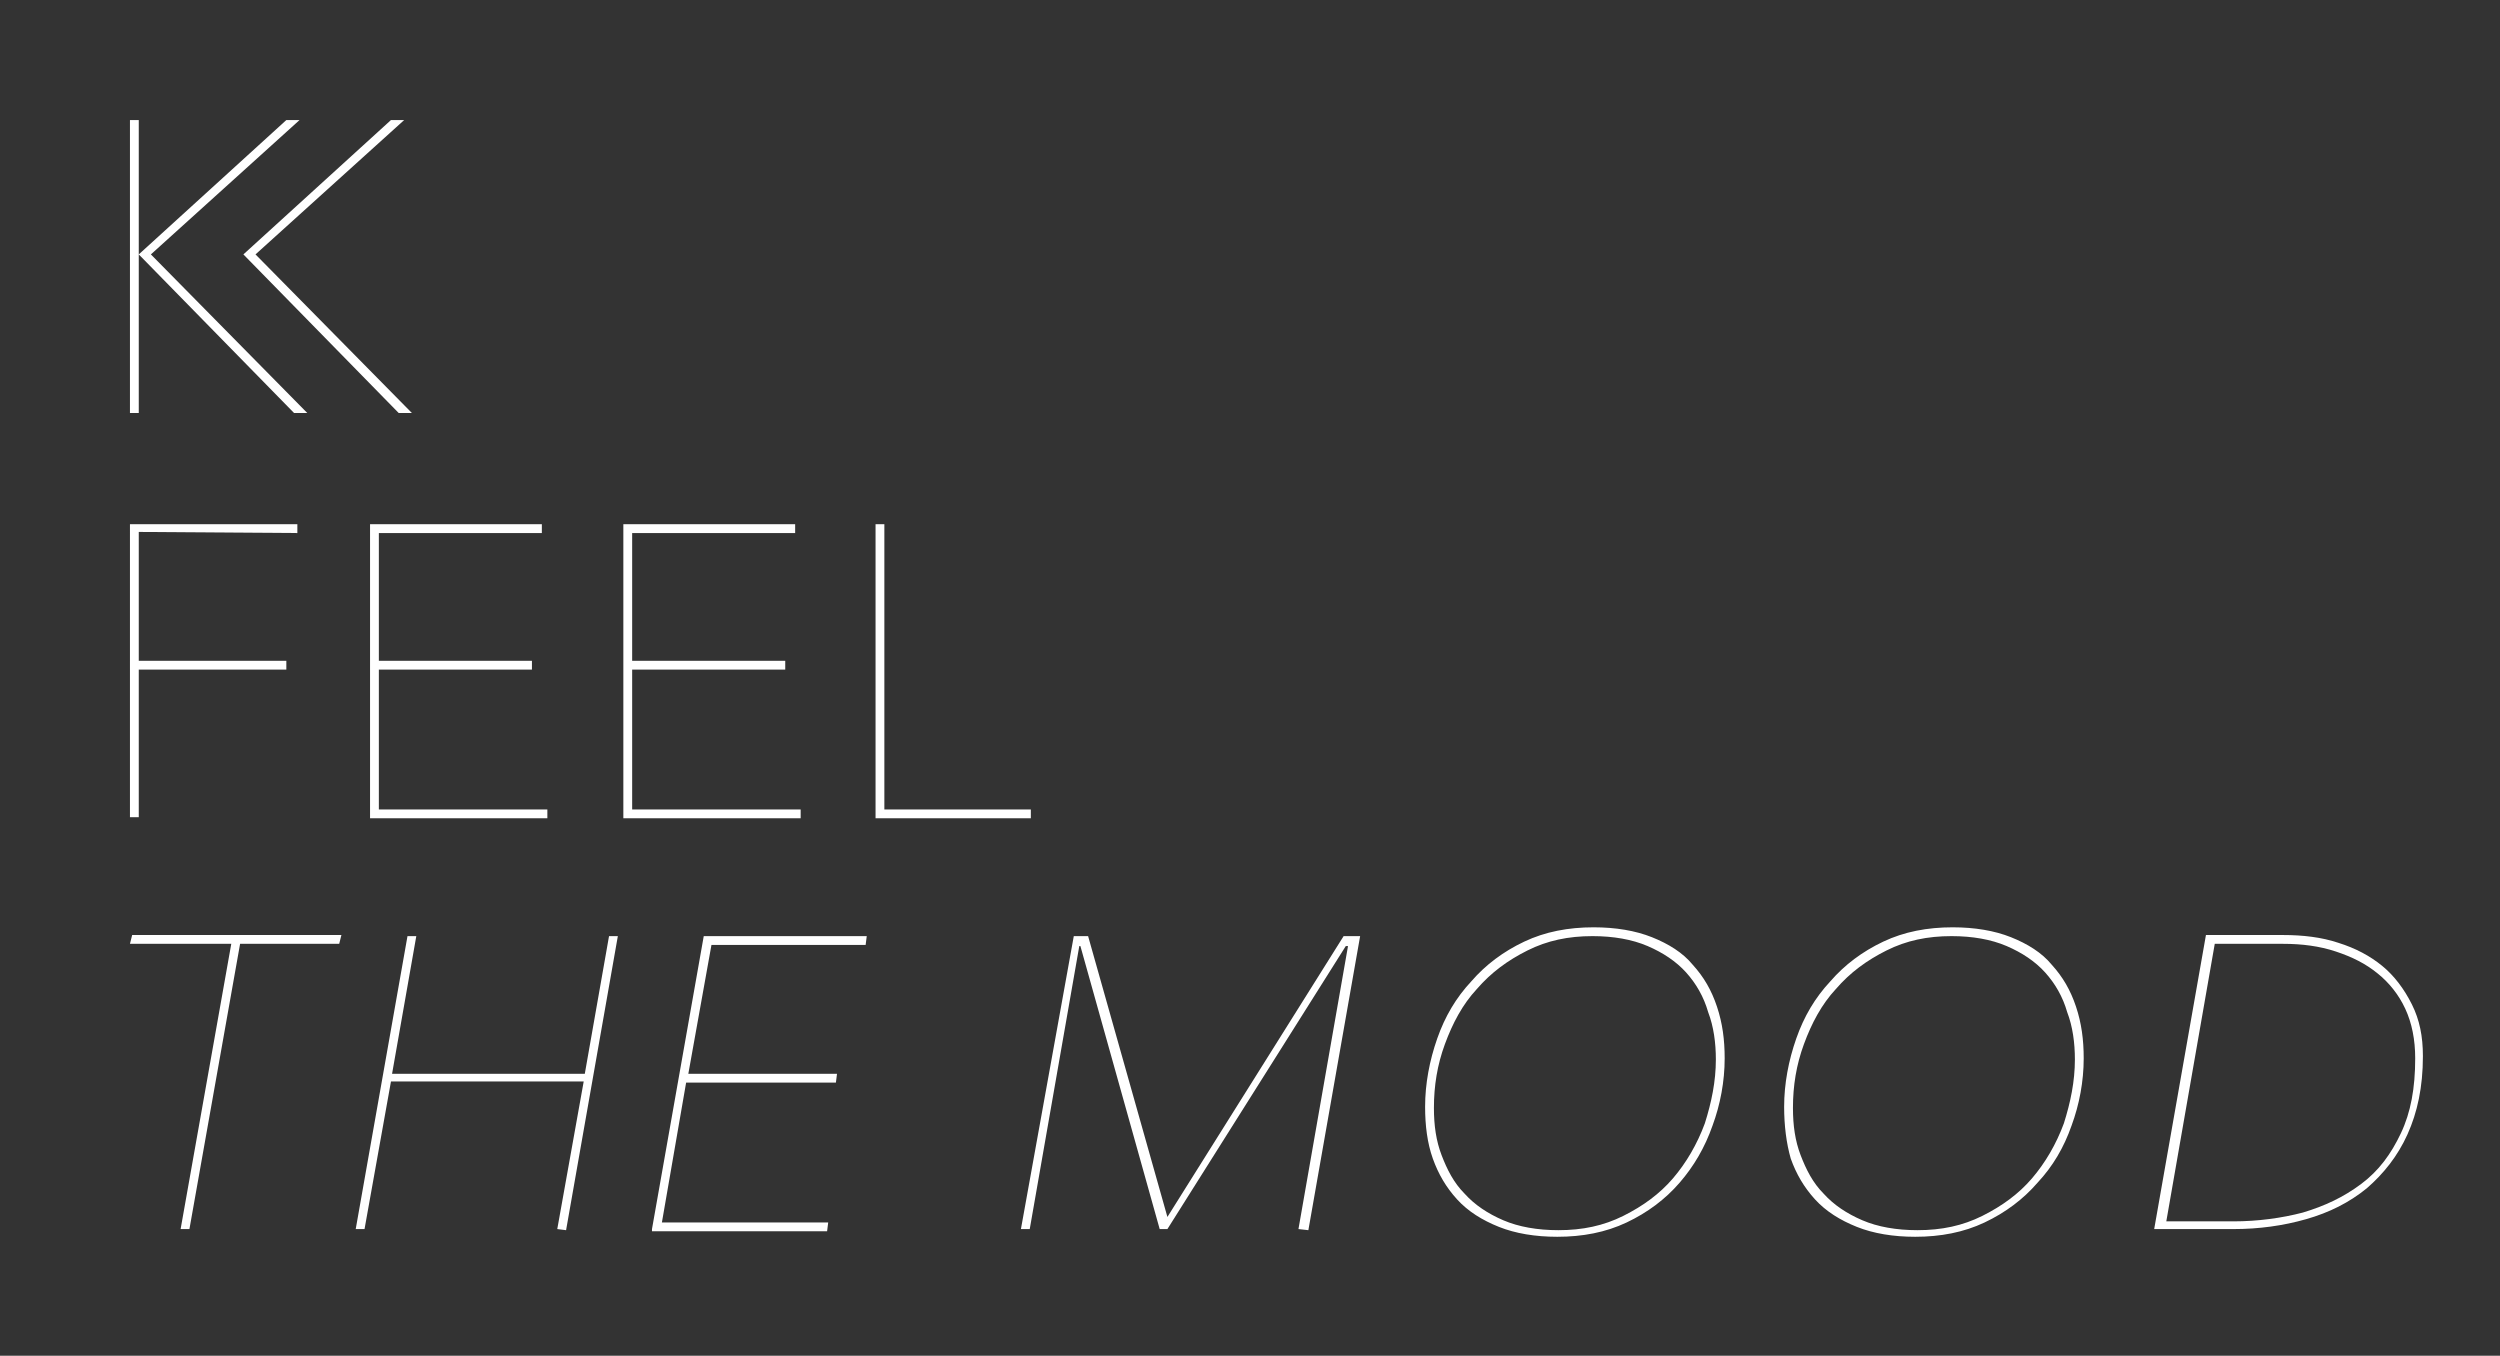 <?xml version="1.0" encoding="UTF-8"?> <!-- Generator: Adobe Illustrator 22.0.1, SVG Export Plug-In . SVG Version: 6.00 Build 0) --> <svg xmlns="http://www.w3.org/2000/svg" xmlns:xlink="http://www.w3.org/1999/xlink" id="Слой_1" x="0px" y="0px" viewBox="0 0 227 123.1" style="enable-background:new 0 0 227 123.1;" xml:space="preserve"><rect x="0" y="0" width="227" height="123.1" fill="#333333" stroke="none"/> <style type="text/css"> .st0{fill:#FFFFFF;} </style> <g> <g> <path class="st0" d="M12.6,48.3V60H26v0.8H12.6v13.4h-0.8V47.6H27v0.8L12.6,48.3L12.6,48.3z"></path> <path class="st0" d="M33.6,74.2V47.6h15.6v0.8H34.4V60h13.9v0.8H34.4v12.7h15.3v0.8H33.6V74.2z"></path> <path class="st0" d="M56.6,74.2V47.6h15.6v0.8H57.4V60h13.9v0.8H57.4v12.7h15.3v0.8H56.6V74.2z"></path> <path class="st0" d="M79.5,74.2V47.6h0.8v25.9h13.3v0.8H79.5V74.2z"></path> </g> <g> <path class="st0" d="M21.8,85.7l-4.6,25.9h-0.8L21,85.7h-9.2l0.2-0.8h19l-0.2,0.8H21.8z"></path> <path class="st0" d="M50.6,111.6L53,98.2H35.5l-2.4,13.4h-0.8L37,85h0.8l-2.2,12.5h17.5L55.3,85h0.8l-4.7,26.7L50.6,111.6 L50.6,111.6z"></path> <path class="st0" d="M59.2,111.6L63.9,85h14.8l-0.1,0.8h-14l-2.1,11.7H76l-0.1,0.8H62.3L60.1,111h15.1l-0.1,0.8H59.2V111.6z"></path> <path class="st0" d="M117.9,111.6l4.5-25.7h-0.2L106,111.6h-0.7l-7.2-25.7H98l-4.5,25.7h-0.8L97.5,85h1.3l7.2,25.5L122,85h1.5 l-4.7,26.7L117.9,111.6L117.9,111.6z"></path> <path class="st0" d="M129.4,100.5c0-2.1,0.4-4.2,1.1-6.2c0.7-2,1.7-3.7,3.1-5.2c1.3-1.5,2.9-2.7,4.8-3.6c1.9-0.9,4-1.3,6.3-1.3 c2,0,3.8,0.3,5.3,0.9s2.8,1.4,3.7,2.5c1,1.1,1.7,2.3,2.2,3.8s0.7,3,0.7,4.7c0,2.1-0.4,4.2-1.1,6.1c-0.7,2-1.7,3.7-3,5.2 s-2.9,2.7-4.8,3.6c-1.9,0.9-4,1.3-6.3,1.3c-2,0-3.8-0.3-5.3-0.9s-2.8-1.4-3.8-2.5s-1.7-2.3-2.2-3.7 C129.6,103.8,129.4,102.2,129.4,100.5z M155.8,96.2c0-1.5-0.2-3-0.7-4.3c-0.4-1.4-1.1-2.6-2-3.6s-2.1-1.8-3.5-2.4s-3.1-0.9-5-0.9 c-2.2,0-4.1,0.4-5.9,1.3c-1.8,0.9-3.3,2-4.6,3.5c-1.3,1.4-2.2,3.1-2.9,5s-1,3.8-1,5.8c0,1.6,0.2,3,0.7,4.3s1.1,2.5,2.1,3.5 c0.9,1,2.1,1.8,3.5,2.4s3.1,0.9,5,0.9c2.2,0,4.1-0.4,5.9-1.3c1.8-0.9,3.3-2,4.5-3.4s2.2-3.1,2.9-5 C155.4,100.1,155.8,98.2,155.8,96.2z"></path> <path class="st0" d="M162,100.5c0-2.1,0.4-4.2,1.1-6.2c0.7-2,1.7-3.7,3.1-5.2c1.3-1.5,2.9-2.7,4.8-3.6c1.9-0.9,4-1.3,6.3-1.3 c2,0,3.8,0.3,5.3,0.9s2.8,1.4,3.7,2.5c1,1.1,1.7,2.3,2.2,3.8s0.7,3,0.7,4.7c0,2.1-0.4,4.2-1.1,6.1c-0.7,2-1.7,3.7-3.1,5.2 c-1.3,1.5-2.9,2.7-4.8,3.6c-1.9,0.9-4,1.3-6.3,1.3c-2,0-3.8-0.3-5.3-0.9s-2.8-1.4-3.8-2.5s-1.7-2.3-2.2-3.7 C162.2,103.8,162,102.2,162,100.5z M188.4,96.2c0-1.5-0.2-3-0.7-4.3c-0.4-1.4-1.1-2.6-2-3.6s-2.1-1.8-3.5-2.4s-3.1-0.9-5-0.9 c-2.2,0-4.1,0.4-5.9,1.3c-1.8,0.9-3.3,2-4.6,3.5c-1.3,1.4-2.2,3.1-2.9,5s-1,3.8-1,5.8c0,1.6,0.2,3,0.7,4.3s1.1,2.5,2.1,3.5 c0.9,1,2.1,1.8,3.5,2.4s3.1,0.9,5,0.9c2.2,0,4.1-0.4,5.9-1.3c1.8-0.9,3.3-2,4.5-3.4s2.2-3.1,2.9-5 C188,100.1,188.4,98.2,188.4,96.2z"></path> <path class="st0" d="M195.6,111.6l4.7-26.7h7c1.8,0,3.5,0.2,5,0.7c1.6,0.5,2.9,1.2,4,2.1s2,2.1,2.7,3.5s1,2.9,1,4.7 c0,2.8-0.5,5.1-1.4,7.1s-2.2,3.6-3.7,4.9c-1.6,1.3-3.4,2.2-5.5,2.8s-4.3,0.9-6.6,0.9C202.8,111.6,195.6,111.6,195.6,111.6z M201.1,85.7l-4.4,25.2h6.1c2.2,0,4.4-0.3,6.3-0.8c2-0.6,3.7-1.4,5.3-2.6s2.7-2.7,3.6-4.6c0.9-1.9,1.3-4.1,1.3-6.8 c0-1.7-0.3-3.2-0.9-4.5c-0.6-1.3-1.5-2.4-2.5-3.2c-1.1-0.9-2.3-1.5-3.8-2s-3.1-0.7-4.8-0.7H201.1z"></path> </g> <g> <g> <path class="st0" d="M12.6,23.1L26,10.9h1.2L13.7,23.1l14.2,14.4h-1.2L12.6,23.1L12.6,23.1v14.4h-0.8V10.9h0.8V23.1L12.6,23.1z"></path> </g> <g> <path class="st0" d="M22.1,23.1l13.4-12.2h1.2L23.2,23.1l14.2,14.4h-1.2L22.1,23.1L22.1,23.1z"></path> </g> </g> </g> </svg> 
